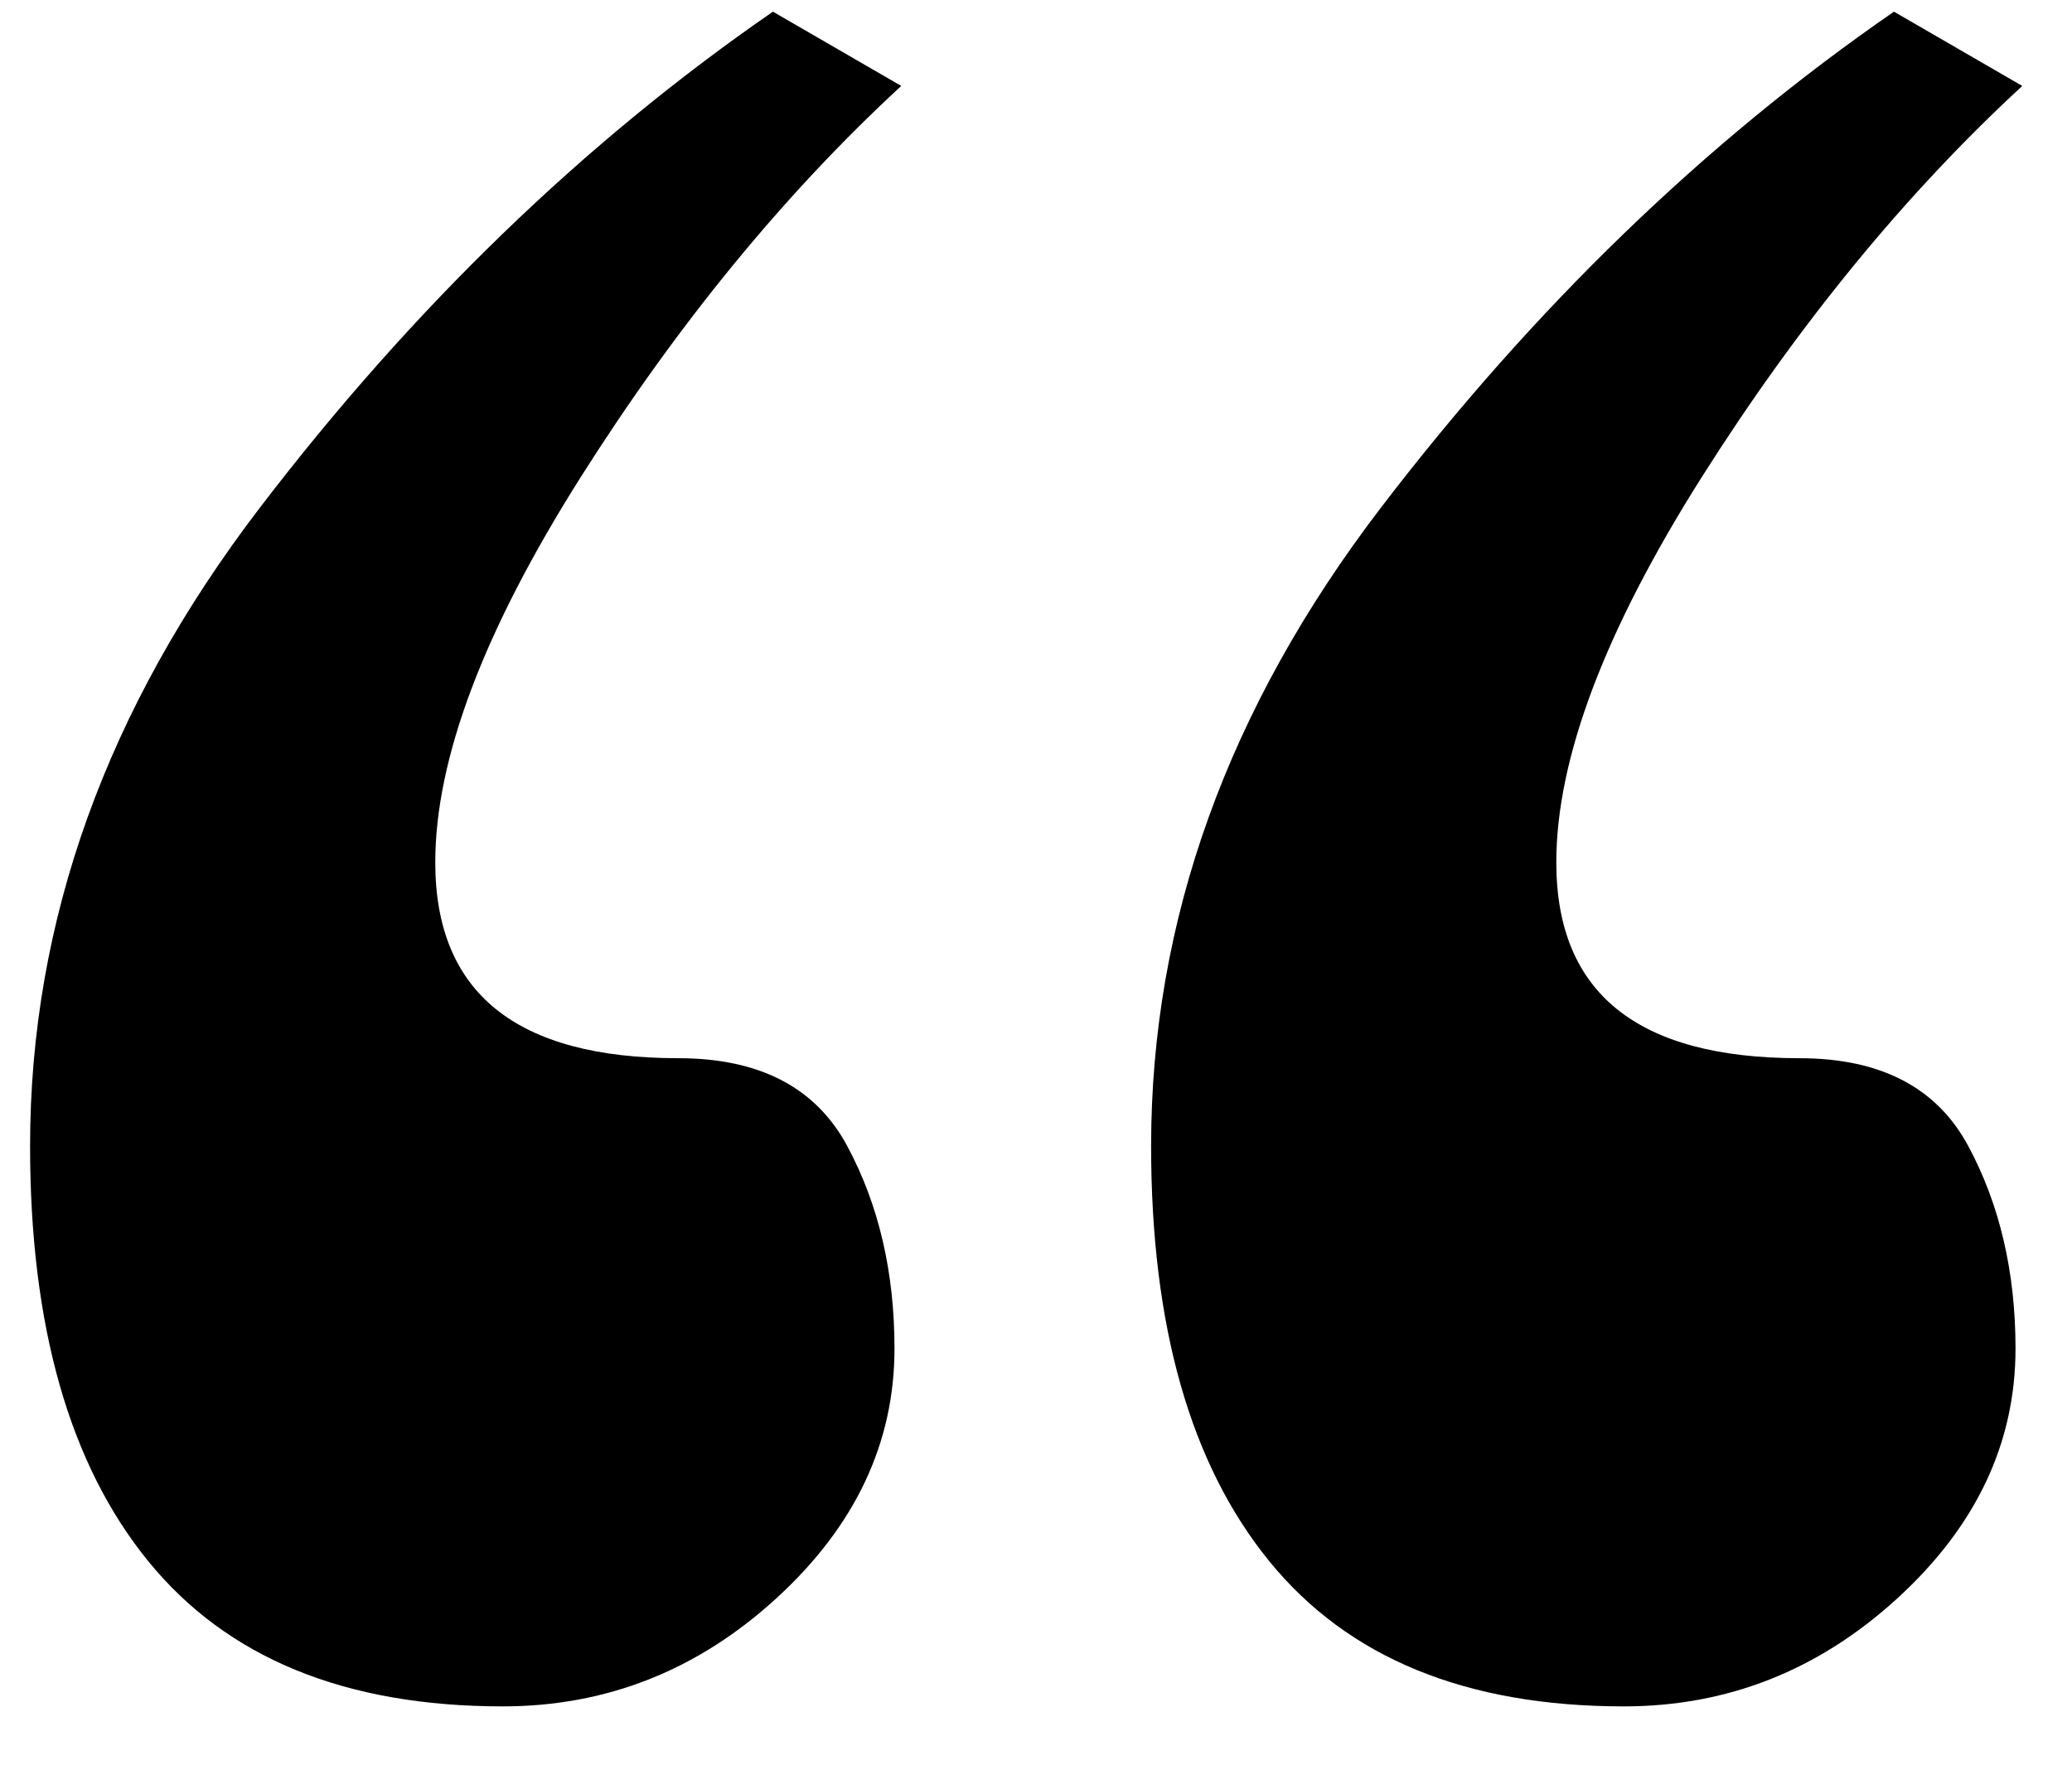 <svg width="27" height="23" xmlns="http://www.w3.org/2000/svg"><path d="M11.744 1.12c-1.525 1.408-2.919 3.11-4.18 5.104-1.261 1.995-1.892 3.667-1.892 5.016 0 1.701 1.056 2.552 3.168 2.552 1.056 0 1.79.381 2.2 1.144.41.763.616 1.643.616 2.64 0 1.232-.513 2.317-1.54 3.256-1.027.939-2.215 1.408-3.564 1.408-2.053 0-3.593-.63-4.62-1.892-1.027-1.261-1.54-3.065-1.54-5.412 0-2.933.997-5.705 2.992-8.316C5.379 4.01 7.608 1.853 10.072.152l1.672.968zm14.608 0c-1.525 1.408-2.919 3.11-4.18 5.104-1.261 1.995-1.892 3.667-1.892 5.016 0 1.701 1.056 2.552 3.168 2.552 1.056 0 1.79.381 2.2 1.144.41.763.616 1.643.616 2.64 0 1.232-.513 2.317-1.54 3.256-1.027.939-2.215 1.408-3.564 1.408-2.053 0-3.593-.63-4.62-1.892-1.027-1.261-1.54-3.065-1.54-5.412 0-2.933.997-5.705 2.992-8.316 1.995-2.61 4.224-4.767 6.688-6.468l1.672.968z" fill-rule="evenodd"/></svg>